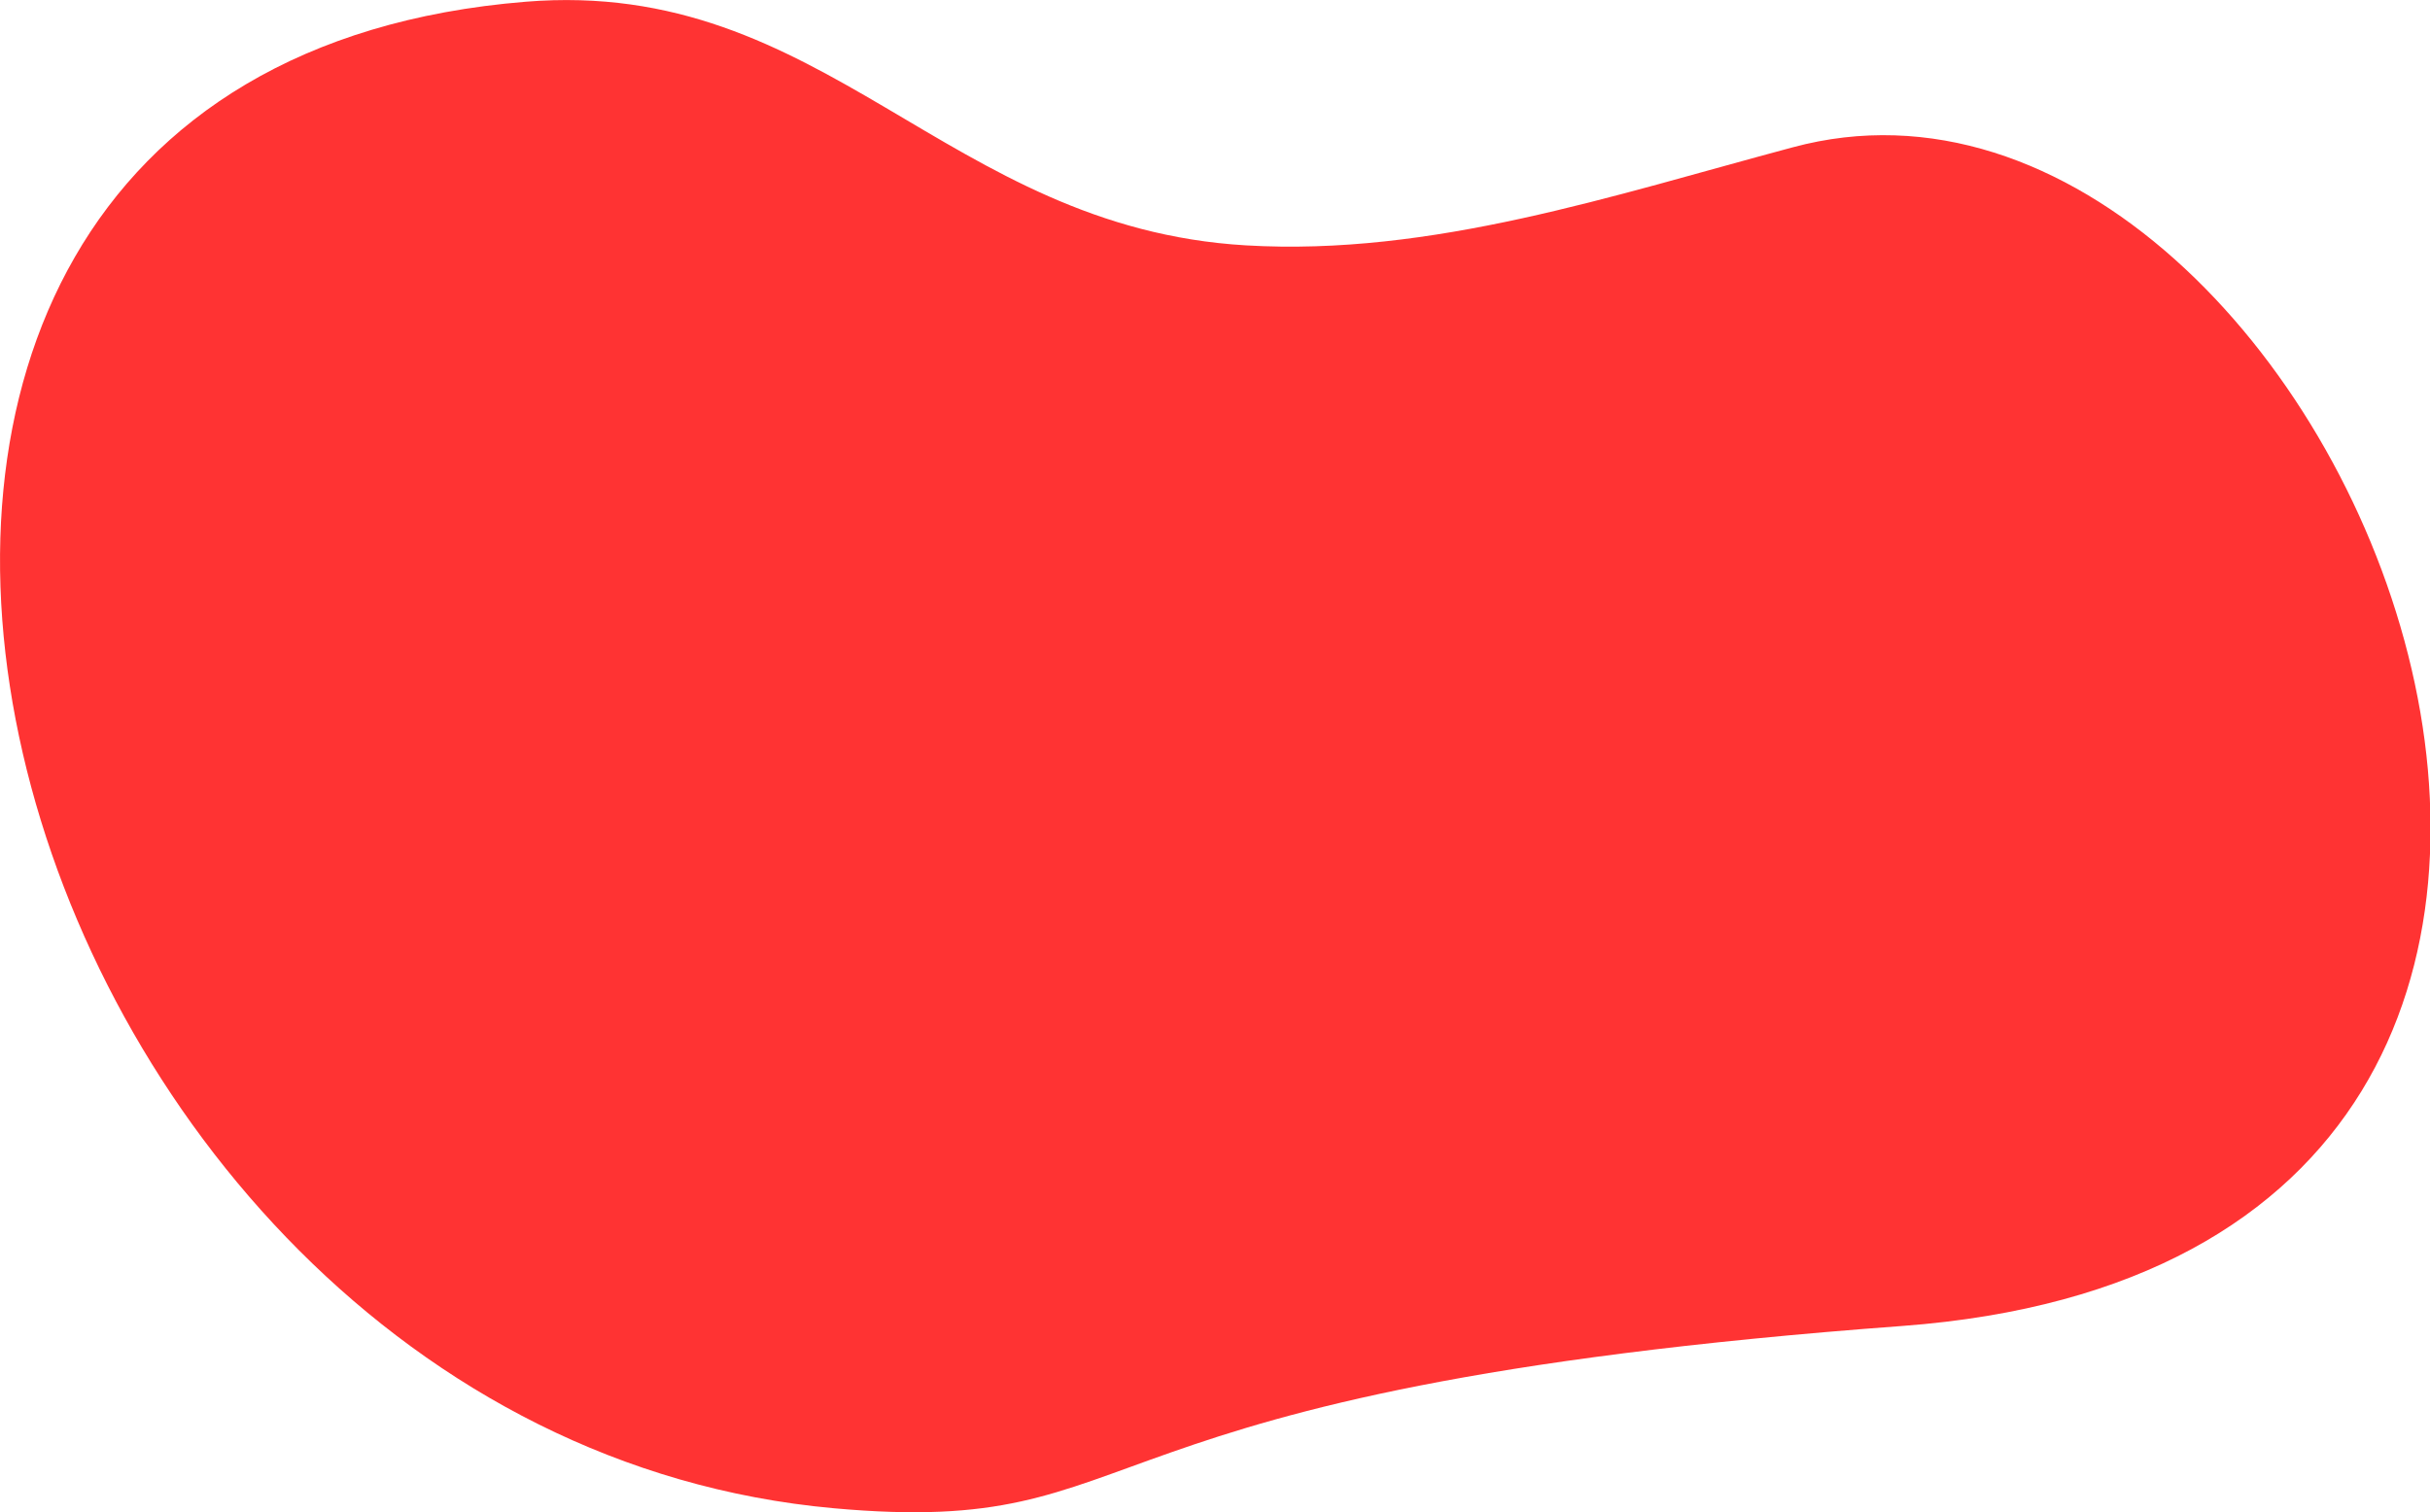 <svg xmlns="http://www.w3.org/2000/svg" viewBox="0 0 181.38 112.91"><defs><style>.cls-1{fill:#f33;}</style></defs><g id="Layer_2" data-name="Layer 2"><g id="Layer_1-2" data-name="Layer 1"><path class="cls-1" d="M62.22,112.61C87.16,114.87,77.9,103.75,142,99c70.59-5.26,32.79-99.07-8.19-88C120.4,14.58,106.86,19.14,93,18.32,70.56,17,61.66-1.7,39.23.13-27.8,5.58-1.48,106.83,62.22,112.61Z"></path></g></g></svg>